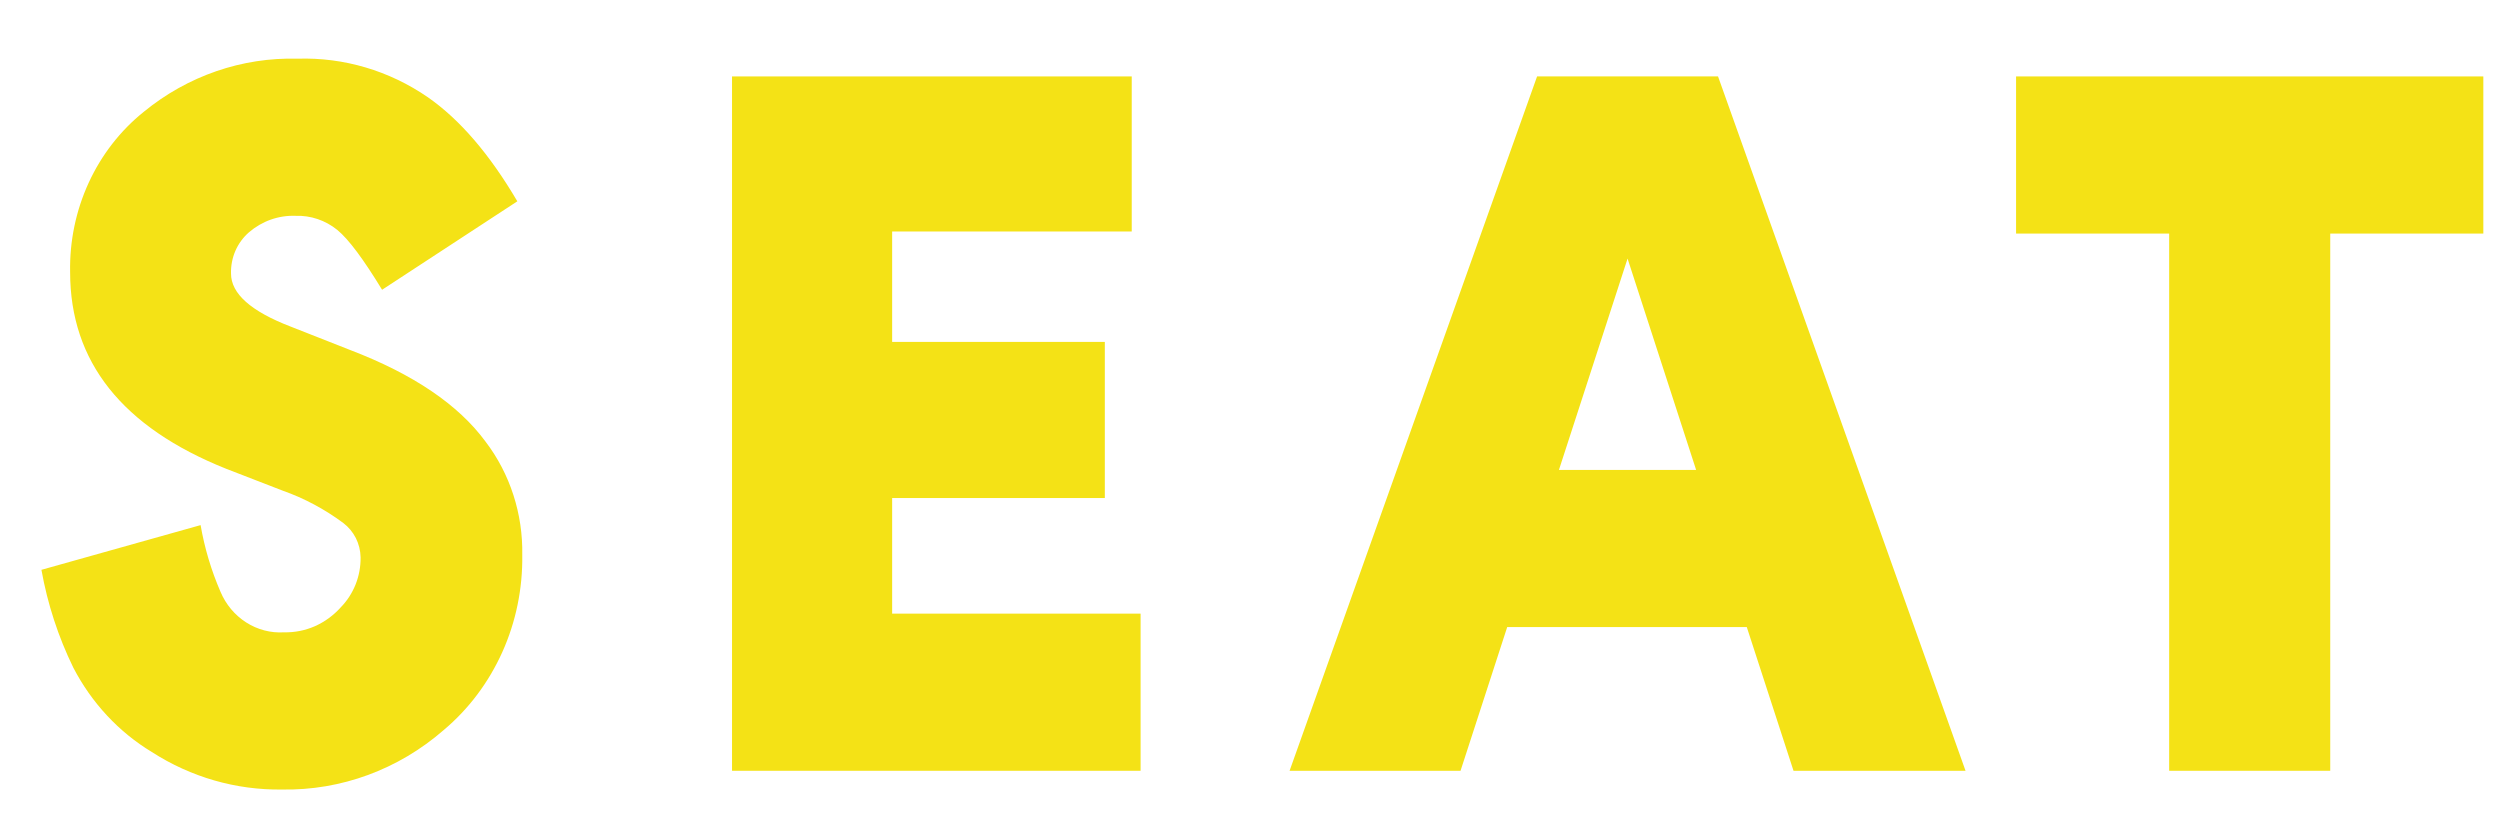 <svg width="42" height="14" viewBox="0 0 42 14" fill="none" xmlns="http://www.w3.org/2000/svg">
<path d="M8.691 3.382L6.419 4.868C6.107 4.356 5.858 4.02 5.667 3.863C5.467 3.701 5.219 3.617 4.966 3.626C4.681 3.615 4.401 3.714 4.181 3.904C4.085 3.988 4.007 4.094 3.955 4.213C3.903 4.333 3.878 4.463 3.881 4.595C3.881 4.933 4.215 5.23 4.884 5.487L5.885 5.881C6.944 6.286 7.701 6.799 8.157 7.419C8.569 7.959 8.787 8.634 8.774 9.325C8.782 9.888 8.668 10.445 8.439 10.955C8.21 11.464 7.874 11.912 7.454 12.265C6.693 12.928 5.729 13.282 4.738 13.264C3.967 13.275 3.208 13.057 2.551 12.634C1.995 12.298 1.539 11.808 1.232 11.217C0.979 10.699 0.798 10.145 0.696 9.573L3.37 8.822C3.437 9.208 3.549 9.583 3.704 9.941C3.794 10.155 3.945 10.335 4.136 10.457C4.327 10.579 4.549 10.637 4.772 10.623C4.95 10.627 5.127 10.592 5.291 10.52C5.455 10.447 5.602 10.34 5.724 10.204C5.831 10.095 5.916 9.964 5.974 9.819C6.031 9.675 6.06 9.52 6.058 9.363C6.056 9.25 6.028 9.139 5.978 9.039C5.927 8.939 5.855 8.853 5.768 8.787C5.456 8.555 5.114 8.372 4.752 8.244L3.801 7.876C2.052 7.177 1.178 6.076 1.178 4.572C1.168 4.053 1.275 3.538 1.49 3.07C1.705 2.602 2.022 2.194 2.416 1.878C3.152 1.275 4.066 0.96 5 0.986C5.775 0.961 6.539 1.187 7.187 1.633C7.723 2.006 8.225 2.589 8.691 3.382Z" fill="#F4E216"/>
<path d="M19.013 3.889H14.988V5.744H18.561V8.367H14.988V10.309H19.162V12.949H12.298V1.284H19.013V3.889Z" fill="#F4E216"/>
<path d="M29.346 10.535H25.321L24.537 12.949H21.665L25.823 1.284H28.863L33.021 12.949H30.131L29.346 10.535ZM28.495 7.895L27.343 4.344L26.19 7.895H28.495Z" fill="#F4E216"/>
<path d="M39.148 3.924V12.949H36.442V3.924H33.87V1.284H41.72V3.924H39.148Z" fill="#F4E216"/>
</svg>